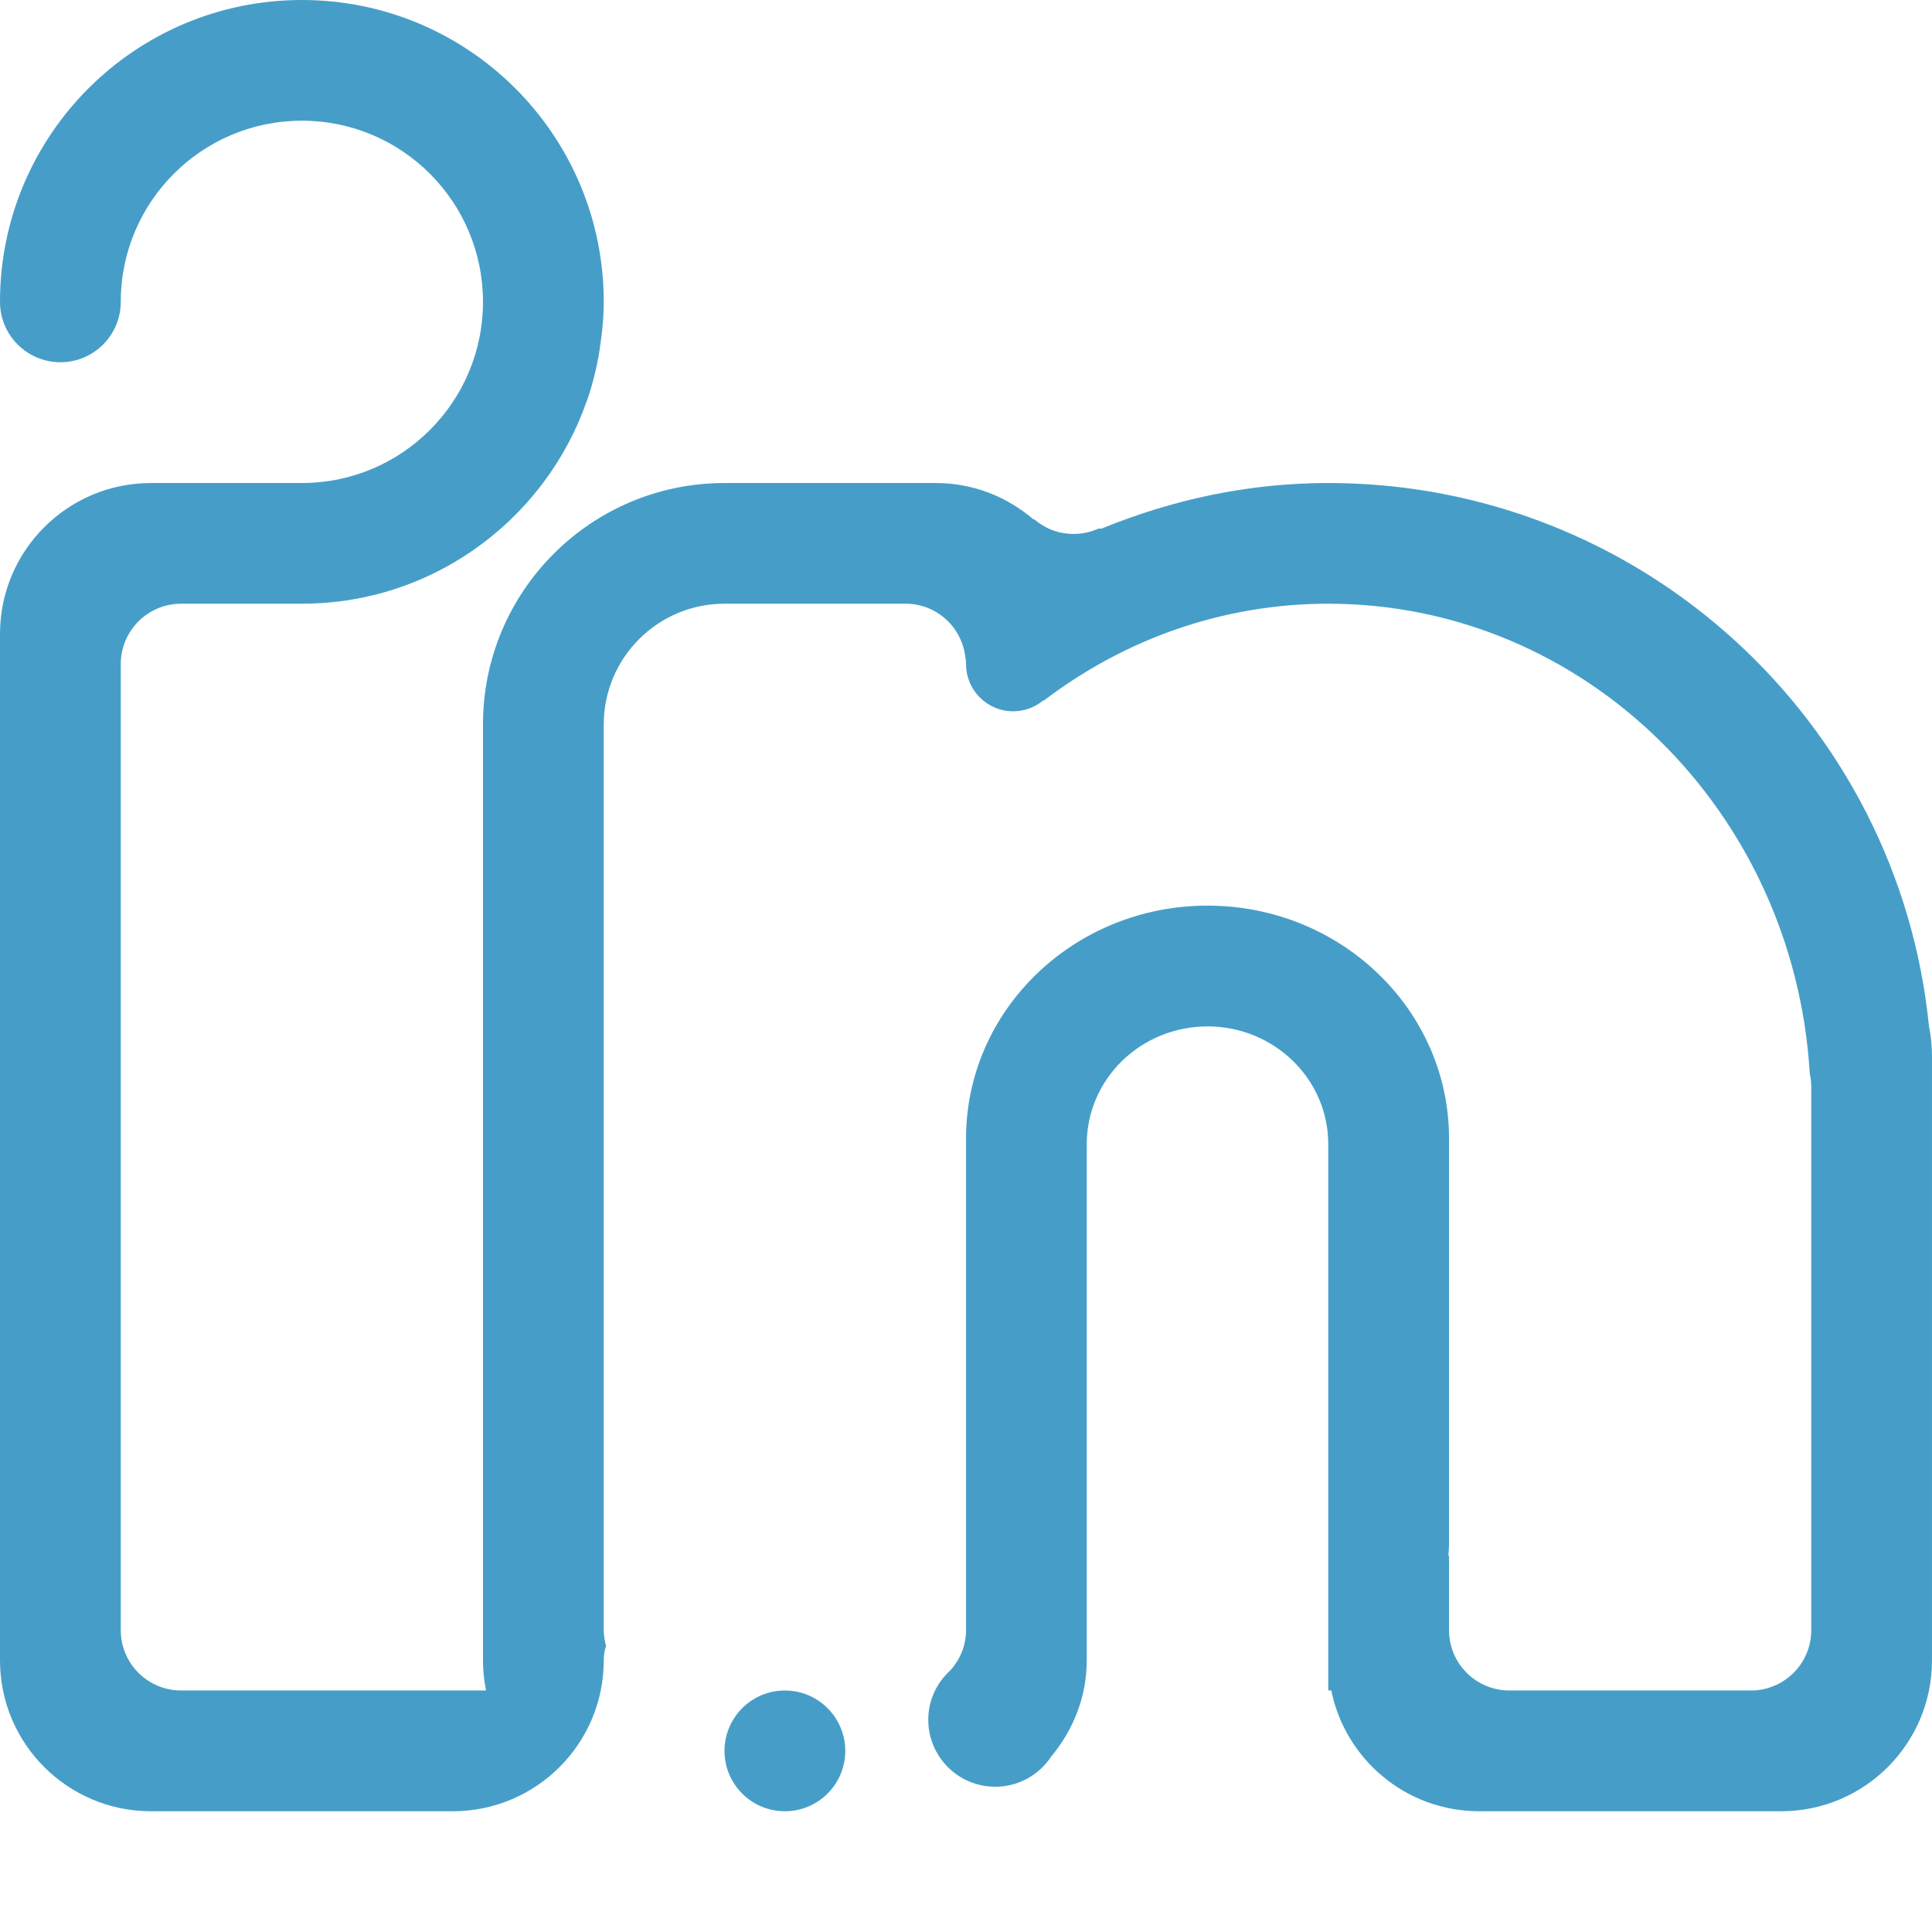<?xml version="1.0" encoding="UTF-8"?> <svg xmlns="http://www.w3.org/2000/svg" xmlns:xlink="http://www.w3.org/1999/xlink" version="1.1" id="Layer_5" x="0px" y="0px" width="512px" height="512px" viewBox="0 0 512 512" xml:space="preserve"> <path fill-rule="evenodd" clip-rule="evenodd" fill="#469EC8" d="M472,480h-79.991c-19.375,0-35.523-13.758-39.211-32.04 c-0.273,0-0.523,0.039-0.797,0.039V303.205c0-17.242-14.328-31.196-31.999-31.196c-17.672,0-32,13.954-32,31.196v136.38v0.43 c0,9.758-3.648,18.547-9.438,25.508c-3.18,4.813-8.609,7.985-14.805,7.985c-9.812,0-17.758-7.946-17.758-17.759 c0-5.188,2.258-9.812,5.828-13.062c2.586-2.852,4.18-6.547,4.18-10.673v-22.875V376.2v-74.487c0-34.079,28.648-61.713,63.992-61.713 c35.343,0,64.007,27.634,64.007,61.713v107.426c0,1.148-0.109,2.141-0.18,3.195c0.055-0.016,0.125-0.016,0.18-0.039v19.719 c0,8.829,7.156,15.985,16,15.985H464c8.844,0,16-7.156,16-15.985V288.01c0-1.203-0.141-2.352-0.391-3.478 C475.5,215.046,420.017,159.99,352.001,159.99c-28.234,0-54.233,9.578-75.358,25.657c-0.078-0.039-0.164-0.023-0.328,0.102 c-2.148,1.727-4.859,2.75-7.812,2.75c-6.914,0-12.492-5.602-12.492-12.508c0-0.859-0.051-1.305-0.141-1.43 c-0.738-8.149-7.52-14.571-15.859-14.571h-48.007c-17.668,0-32.003,14.336-32.003,32.009v240.015c0,1.438,0.254,2.821,0.609,4.142 c-0.375,1.148-0.609,2.422-0.609,3.859c0,22.086-17.902,39.985-40.004,39.985h-2.926H40.003C17.922,480,0,462.101,0,440.015V167.99 c0-22.086,17.922-39.985,40.003-39.985h40.004c26.496,0,47.988-21.493,47.988-48.01c0-26.516-21.492-48.009-47.988-48.009 c-26.512,0-48.003,21.493-48.003,48.009c0,8.844-7.156,16-16.004,16c-8.824,0-16-7.156-16-16C0,35.806,35.824,0,80.007,0 c44.187,0,79.992,35.806,79.992,79.995c0,4.055-0.395,8-0.984,11.899c-0.129,0.75-0.199,1.523-0.344,2.273 c-0.699,3.891-1.648,7.719-2.906,11.391c-0.051,0.18-0.141,0.344-0.195,0.523c-2.762,7.946-6.691,15.305-11.66,21.907 c-14.586,19.391-37.746,32.001-63.902,32.001H48.003c-8.844,0-16,7.18-16,16v256.023c0,8.829,7.156,15.985,16,15.985h80.8 c-0.52-2.586-0.809-5.242-0.809-7.984V191.999c0-35.345,28.668-63.994,64.007-63.994h56.007c9.883,0,18.867,3.641,25.836,9.617 c0.086,0.055,0.172-0.039,0.266,0.031c2.797,2.406,6.422,3.844,10.391,3.844c2.188,0,4.266-0.43,6.148-1.227 c0.57-0.25,0.914-0.211,1.242-0.172c18.578-7.609,38.78-12.094,60.108-12.094c82.938,0,151.124,63.111,159.194,143.911 c0.539,2.602,0.805,5.328,0.805,8.094v160.006C512,462.101,494.102,480,472,480L472,480z M208.006,447.999c8.824,0,16,7.172,16,16 c0,8.845-7.175,16.001-16,16.001c-8.844,0-16.004-7.156-16.004-16.001C192.002,455.171,199.163,447.999,208.006,447.999 L208.006,447.999z"></path> </svg> 